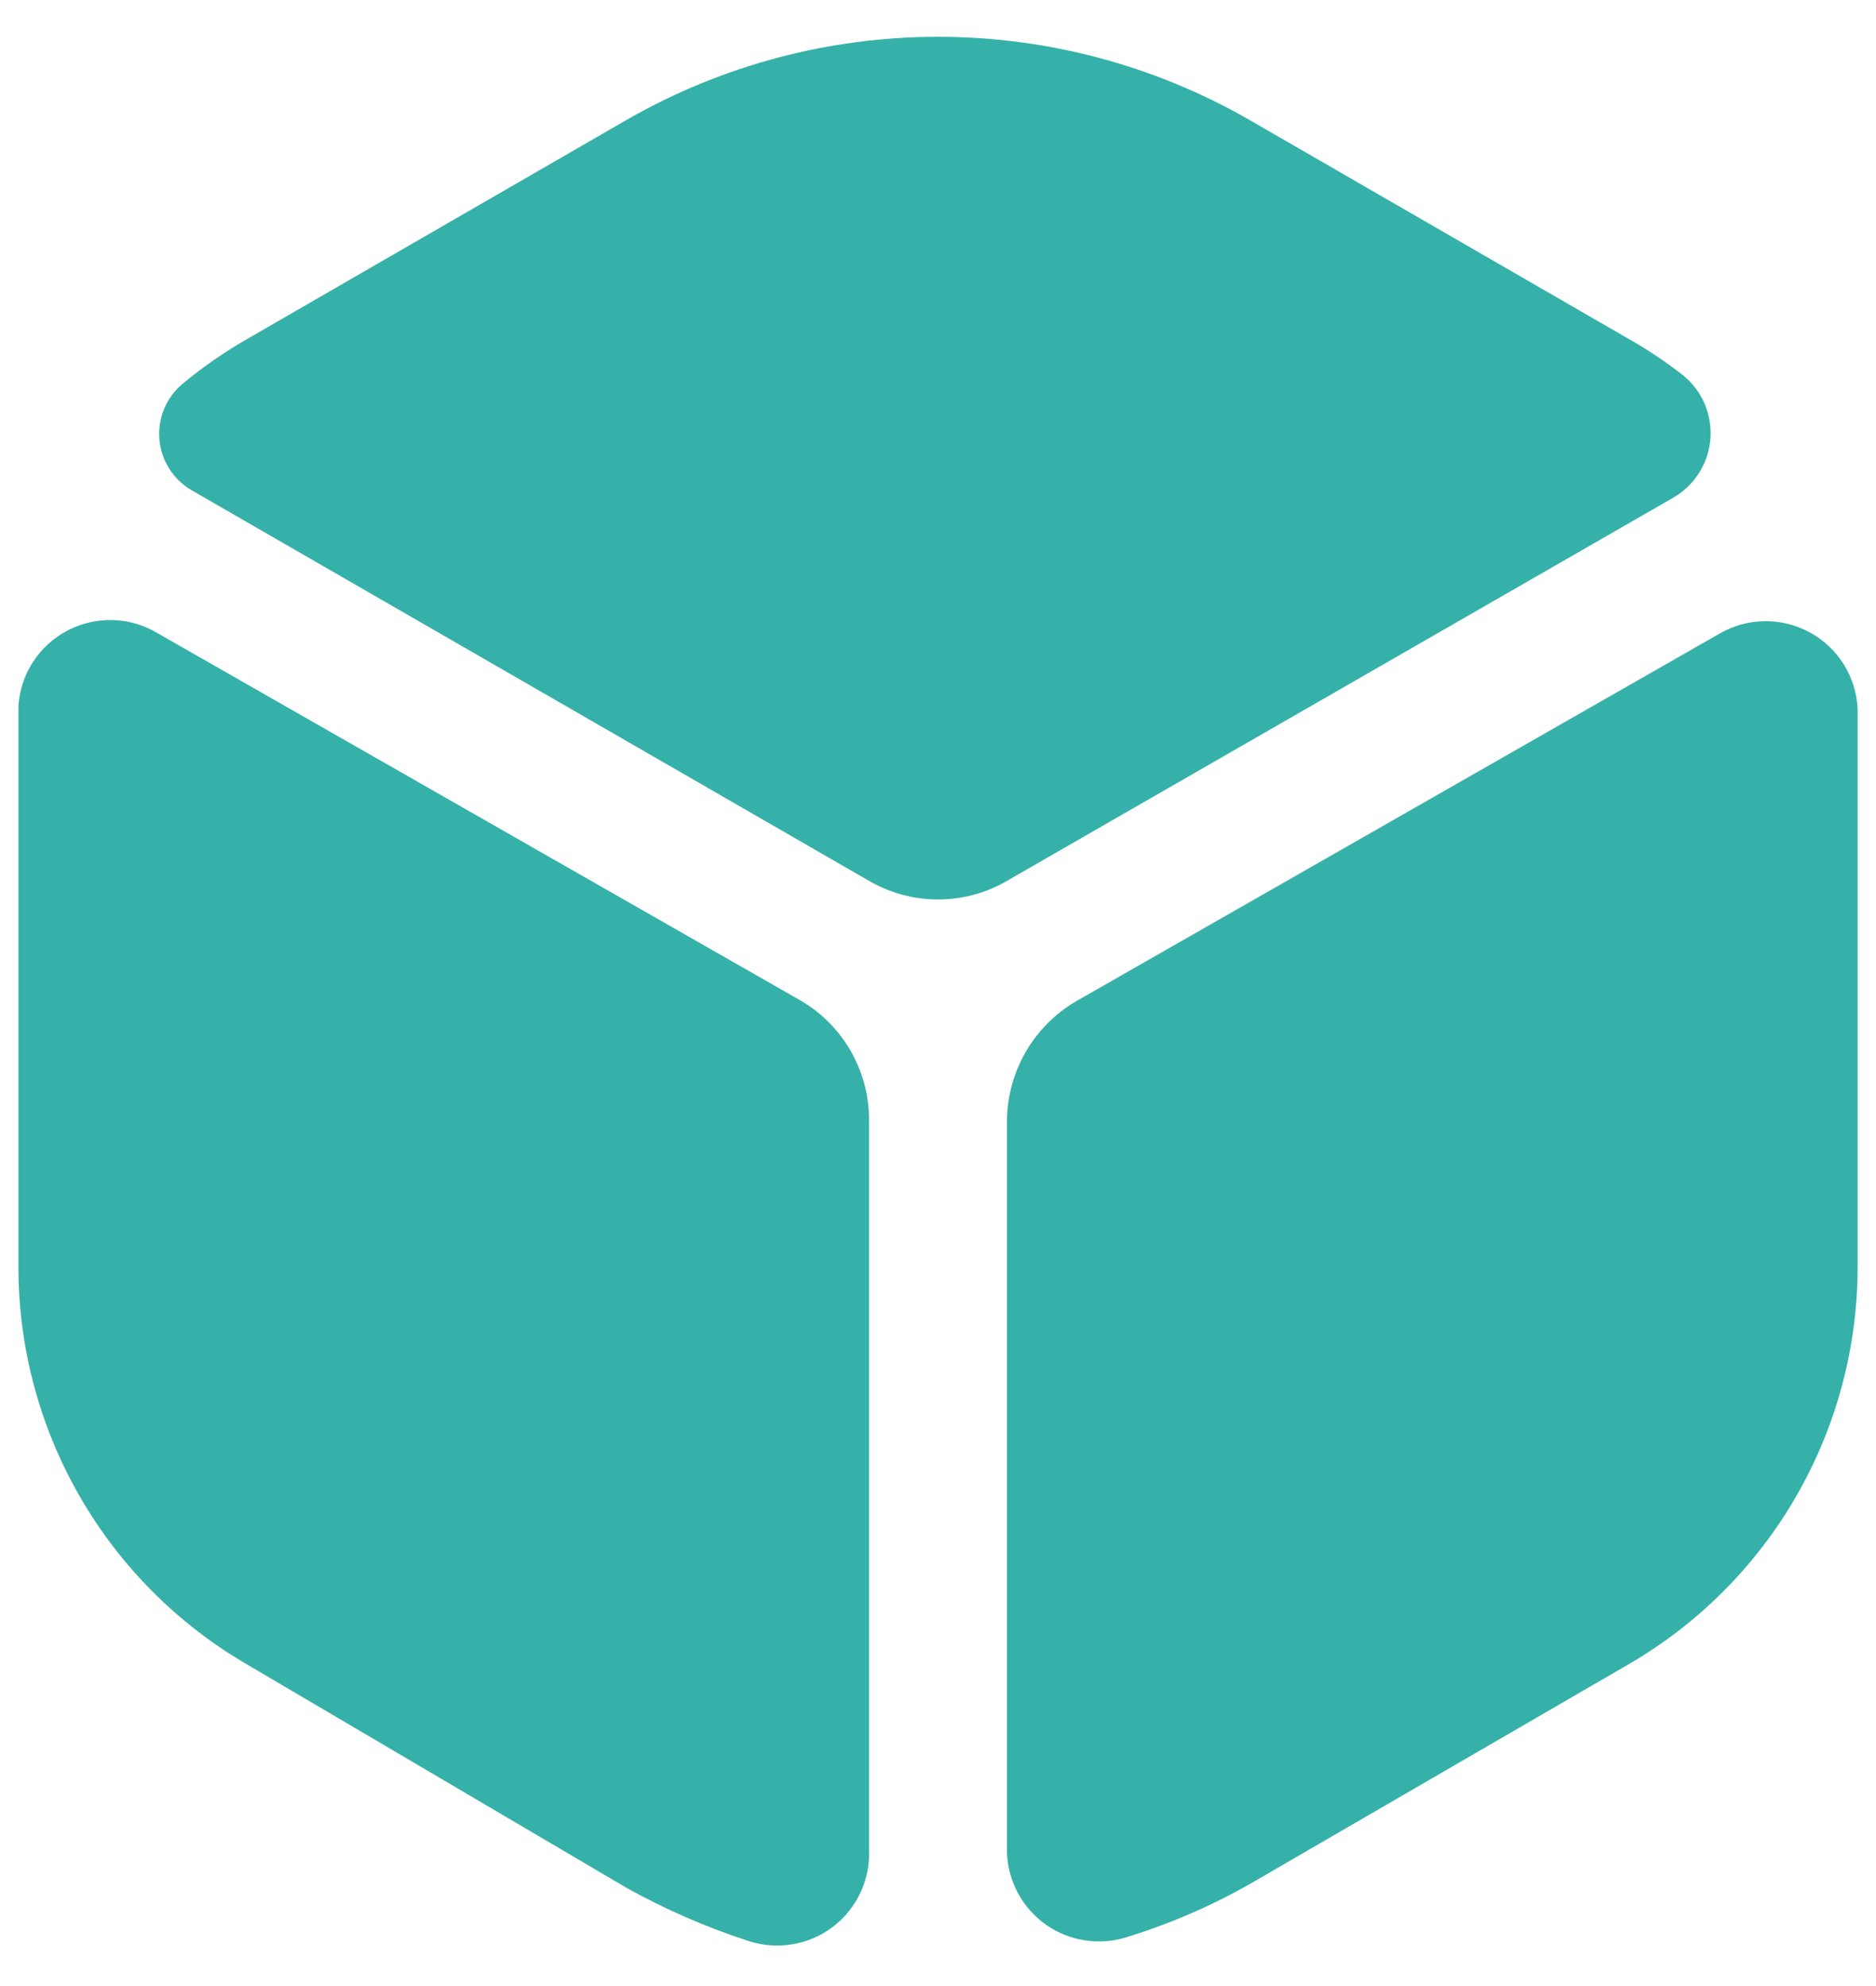 <svg xmlns="http://www.w3.org/2000/svg" width="34" height="36" viewBox="0 0 34 36" fill="none"><g id="box"><path id="Vector" d="M15.75 20.317V33.517C15.764 33.787 15.711 34.056 15.597 34.301C15.483 34.547 15.312 34.761 15.097 34.925C14.882 35.089 14.63 35.198 14.364 35.243C14.097 35.288 13.824 35.268 13.567 35.184C12.798 34.934 12.056 34.611 11.35 34.217L4.5 30.184C3.231 29.451 2.177 28.396 1.446 27.126C0.714 25.856 0.331 24.416 0.334 22.95V13.35C0.334 13.15 0.334 12.984 0.334 12.8C0.352 12.514 0.443 12.236 0.6 11.996C0.757 11.755 0.973 11.559 1.228 11.427C1.483 11.294 1.768 11.23 2.055 11.24C2.342 11.25 2.622 11.334 2.867 11.484L14.534 18.15C14.908 18.374 15.217 18.692 15.43 19.072C15.643 19.452 15.754 19.881 15.75 20.317Z" fill="#35B1A9"></path><path id="Vector_2" d="M30.333 9.017L18.25 15.967C17.871 16.188 17.439 16.304 17 16.304C16.561 16.304 16.13 16.188 15.75 15.967L3.467 8.883C3.303 8.787 3.165 8.652 3.064 8.49C2.963 8.329 2.903 8.145 2.888 7.956C2.874 7.766 2.905 7.575 2.979 7.4C3.054 7.225 3.17 7.071 3.317 6.95C3.687 6.644 4.083 6.371 4.5 6.133L11.367 2.167C13.082 1.184 15.024 0.667 17 0.667C18.977 0.667 20.919 1.184 22.633 2.167L29.5 6.133C29.85 6.33 30.184 6.553 30.5 6.8C30.67 6.937 30.805 7.114 30.892 7.314C30.978 7.515 31.015 7.734 30.999 7.952C30.983 8.17 30.913 8.381 30.797 8.566C30.681 8.752 30.522 8.906 30.333 9.017Z" fill="#35B1A9"></path><path id="Vector_3" d="M33.667 13.351V22.967C33.666 24.426 33.282 25.858 32.554 27.122C31.826 28.385 30.778 29.435 29.517 30.167L22.651 34.151C21.923 34.564 21.152 34.894 20.351 35.134C20.099 35.202 19.835 35.21 19.579 35.157C19.324 35.105 19.084 34.993 18.88 34.831C18.676 34.668 18.512 34.461 18.403 34.224C18.294 33.987 18.241 33.728 18.25 33.467V20.301C18.256 19.865 18.375 19.438 18.593 19.062C18.812 18.685 19.125 18.371 19.5 18.151L31.167 11.484C31.415 11.341 31.695 11.263 31.982 11.26C32.268 11.256 32.55 11.327 32.802 11.464C33.053 11.601 33.264 11.801 33.416 12.044C33.568 12.287 33.654 12.565 33.667 12.851C33.667 12.984 33.667 13.151 33.667 13.351Z" fill="#35B1A9"></path></g></svg>